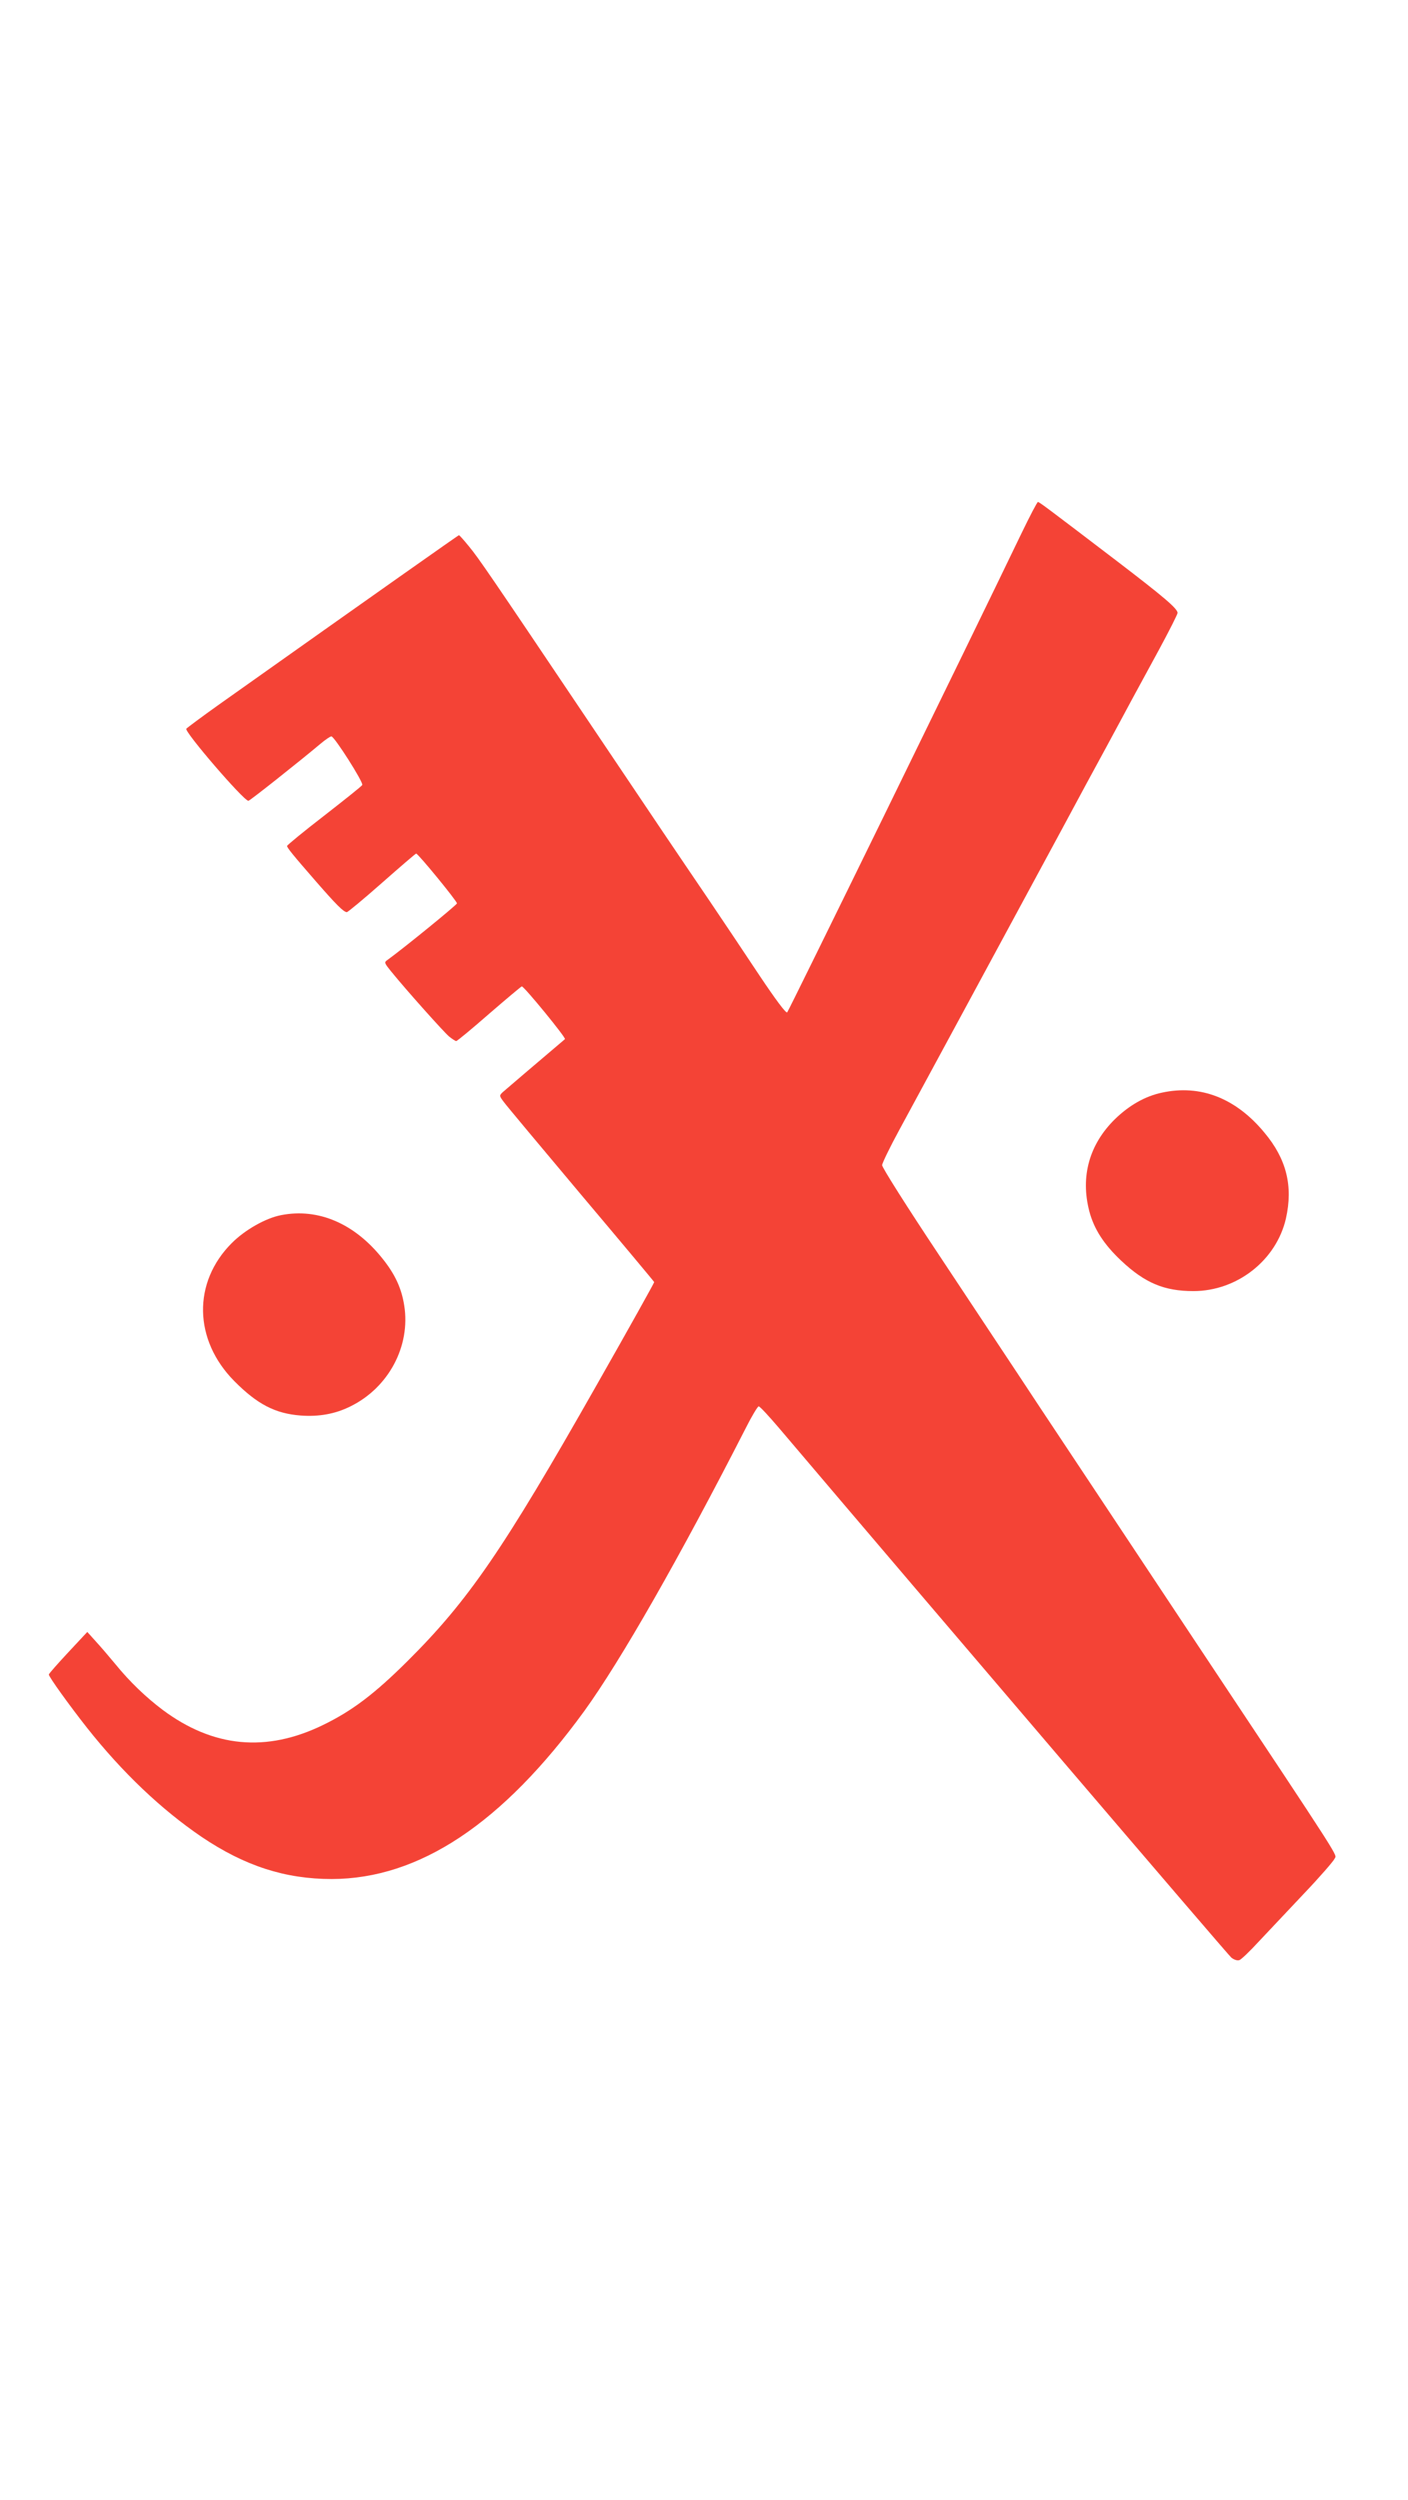 <?xml version="1.0" standalone="no"?>
<!DOCTYPE svg PUBLIC "-//W3C//DTD SVG 20010904//EN"
 "http://www.w3.org/TR/2001/REC-SVG-20010904/DTD/svg10.dtd">
<svg version="1.0" xmlns="http://www.w3.org/2000/svg"
 width="721pt" height="1280pt" viewBox="0 0 721 1280"
 preserveAspectRatio="xMidYMid meet">
<g transform="translate(0,1280) scale(0.1,-0.1)"
fill="#f44336" stroke="none">
<path d="M5230 10068 c-278 -578 -1191 -2443 -1199 -2451 -6 -6 -57 62 -142
189 -73 110 -188 282 -257 384 -69 102 -176 259 -237 350 -61 91 -237 352
-390 580 -498 741 -555 824 -603 882 -26 32 -49 58 -52 58 -4 -1 -406 -284
-1227 -866 -90 -64 -165 -120 -169 -125 -10 -16 294 -369 318 -369 7 0 257
198 369 292 25 21 50 38 56 38 15 0 166 -237 158 -249 -3 -6 -91 -76 -195
-157 -105 -81 -190 -151 -190 -155 0 -9 28 -44 150 -184 102 -117 139 -154
156 -155 5 0 86 67 180 150 93 82 172 150 175 150 10 0 209 -243 209 -255 -1
-8 -267 -225 -355 -289 -19 -13 -18 -15 20 -62 78 -96 267 -307 294 -330 16
-13 33 -24 37 -24 5 0 81 63 169 140 88 76 163 139 167 140 12 0 228 -264 221
-270 -129 -109 -303 -258 -318 -271 -19 -18 -19 -19 5 -51 13 -18 192 -232
397 -476 205 -243 373 -444 373 -446 0 -4 -128 -234 -297 -531 -476 -839 -655
-1100 -967 -1410 -169 -168 -283 -254 -431 -326 -291 -142 -563 -116 -822 77
-85 64 -168 143 -242 234 -30 36 -74 88 -99 115 l-45 50 -98 -105 c-54 -58
-99 -109 -99 -113 0 -12 106 -159 195 -272 182 -230 380 -418 587 -559 221
-149 428 -216 667 -216 448 1 874 284 1293 860 186 257 487 784 826 1447 31
62 62 113 67 113 6 0 53 -51 105 -112 796 -938 2297 -2695 2315 -2710 15 -12
32 -17 42 -13 10 4 54 46 98 94 44 47 148 157 230 244 83 87 154 169 159 181
10 26 66 -60 -719 1121 -307 462 -662 998 -790 1190 -127 193 -362 546 -520
785 -159 239 -289 444 -288 455 1 11 40 92 88 180 196 362 442 816 833 1540
74 138 176 327 227 420 51 94 110 204 132 245 22 41 84 155 137 252 53 98 96
183 96 190 0 22 -68 80 -310 265 -358 273 -398 303 -405 303 -4 0 -42 -73 -85
-162z"/>
<path d="M5950 7206 c-86 -18 -168 -65 -241 -136 -131 -129 -177 -293 -131
-471 24 -91 74 -169 163 -253 121 -114 220 -156 370 -156 224 0 425 158 474
372 37 166 3 304 -110 439 -146 177 -328 248 -525 205z"/>
<path d="M1440 6579 c-79 -15 -185 -75 -253 -143 -201 -201 -196 -496 13 -707
117 -118 209 -166 339 -176 95 -7 178 8 256 47 195 96 308 308 275 516 -14 89
-47 160 -111 240 -143 180 -329 260 -519 223z"/>
</g>
</svg>

